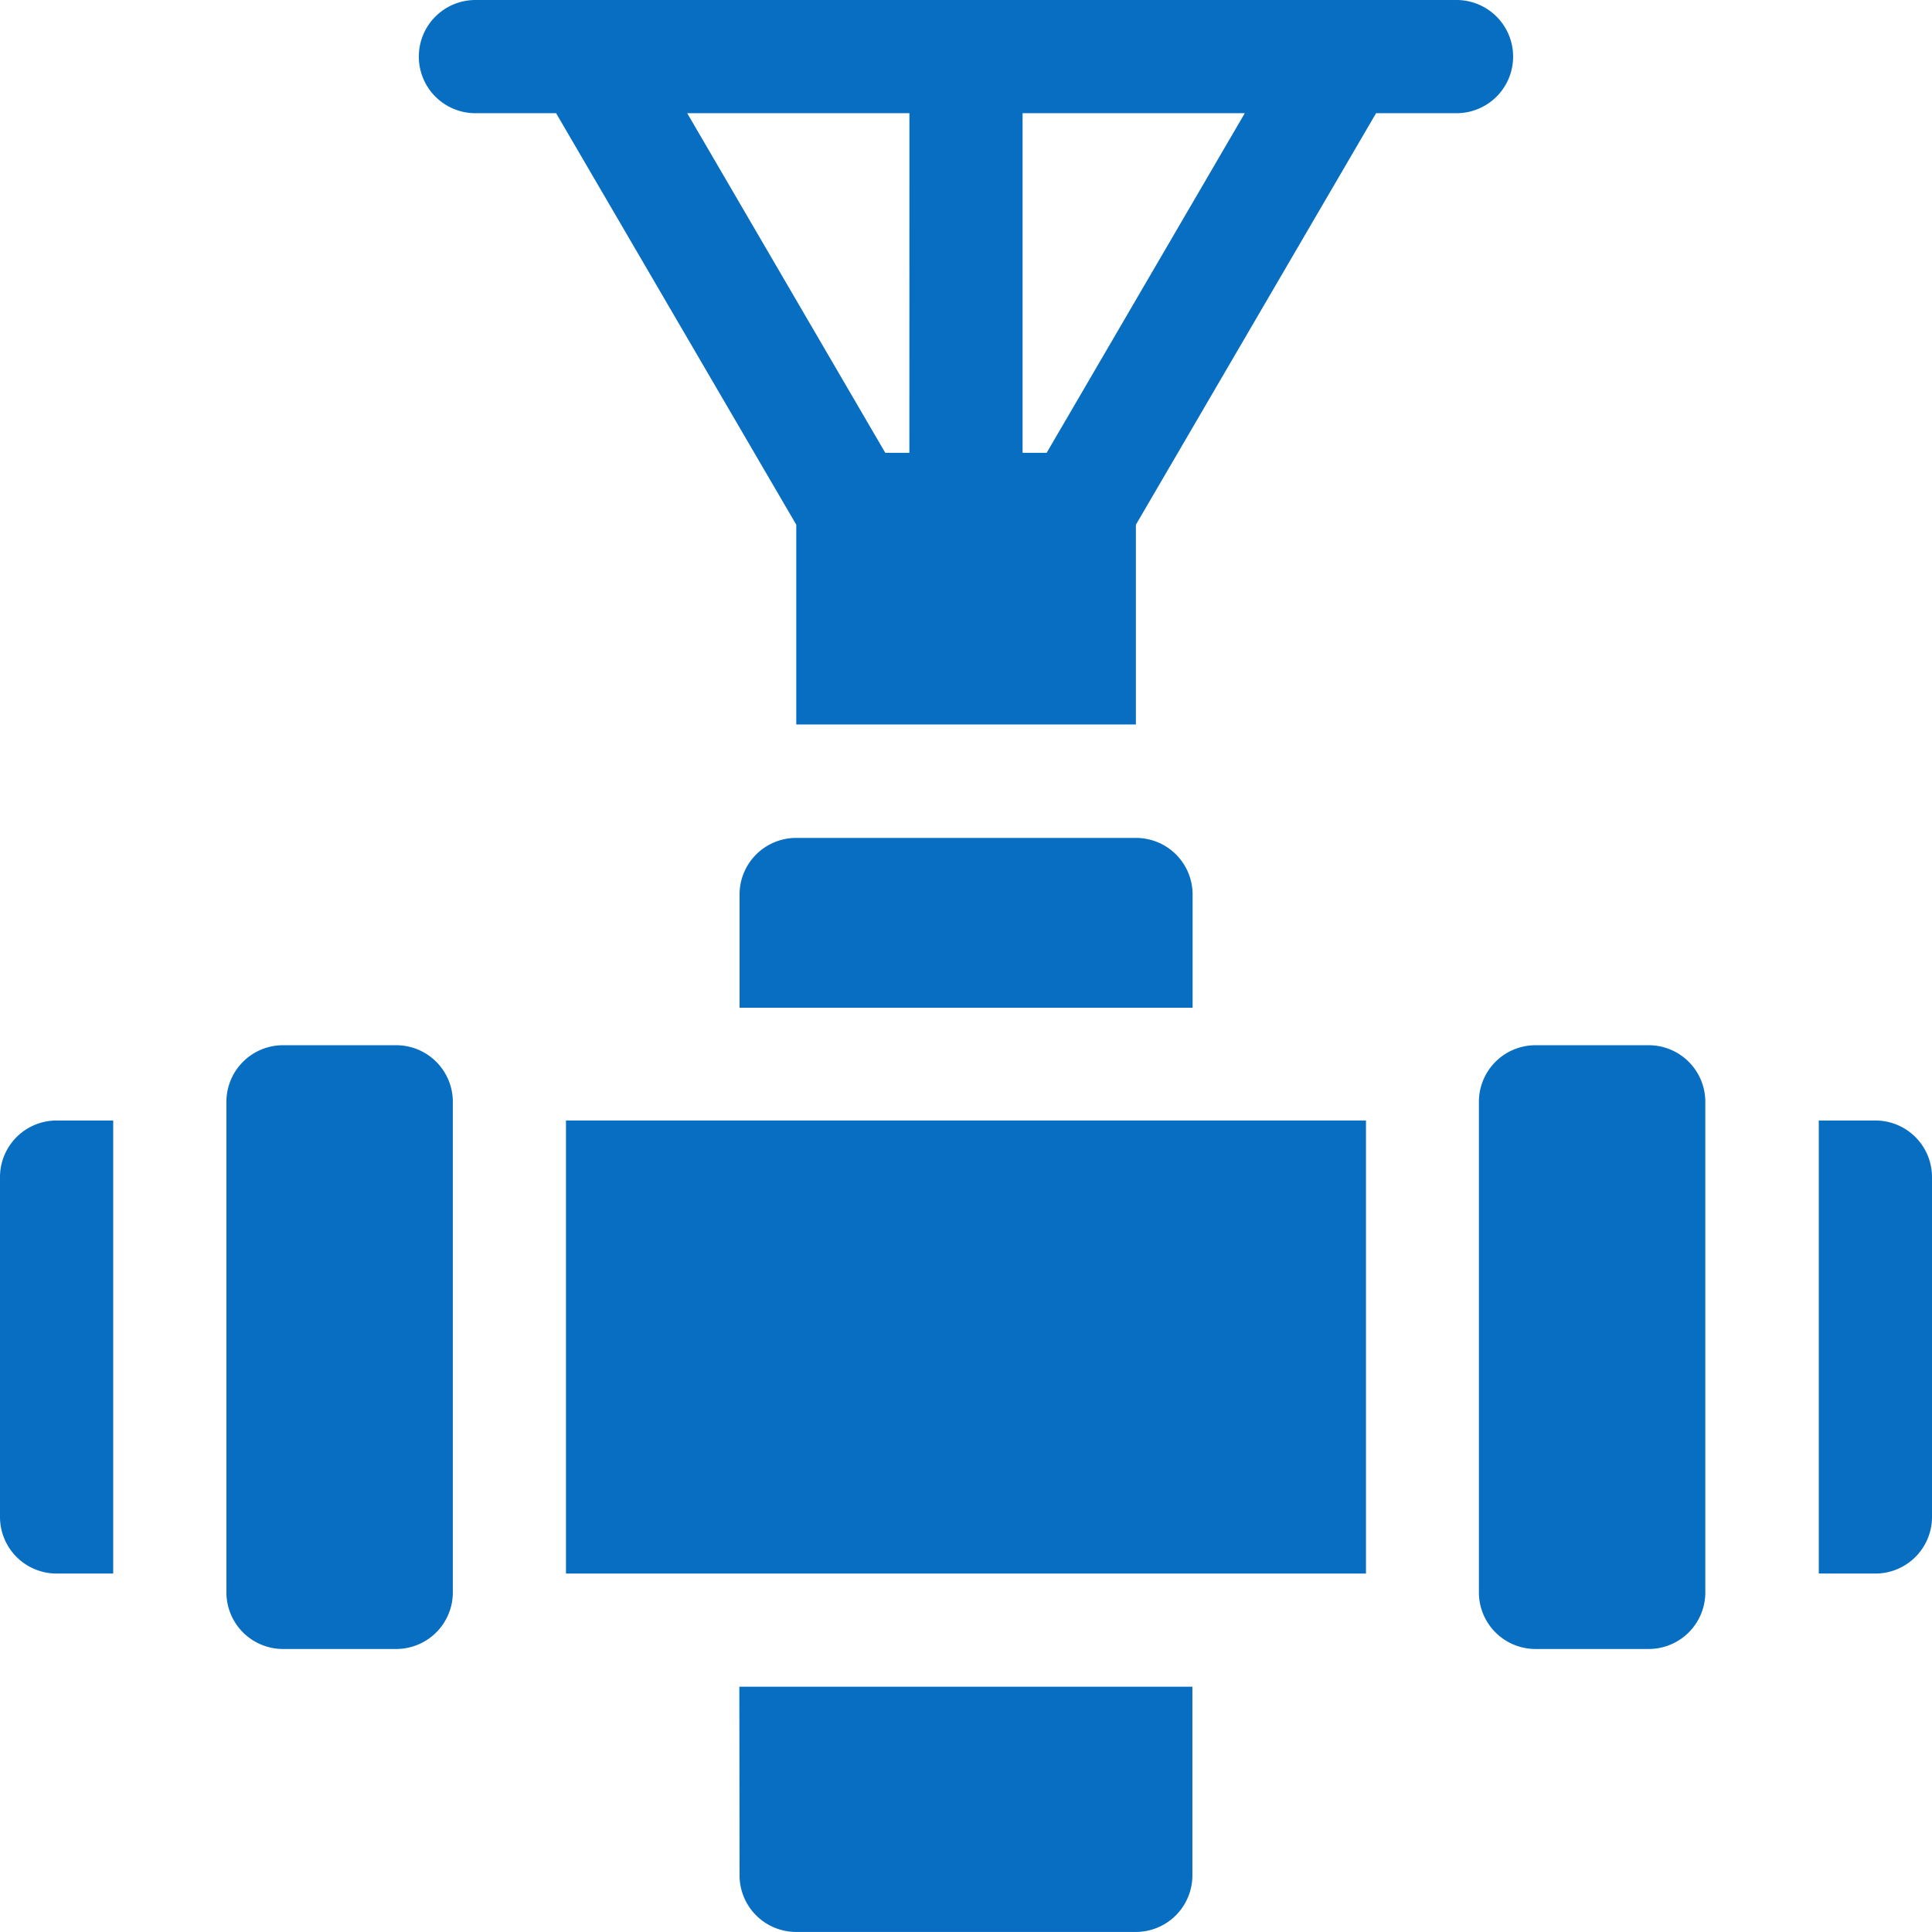 <svg id="Plumbing_Pipes_Fittings" data-name="Plumbing Pipes &amp; Fittings" xmlns="http://www.w3.org/2000/svg" width="35.395" height="35.395" viewBox="0 0 35.395 35.395">
  <g id="Group_79" data-name="Group 79" transform="translate(0 0)">
    <path id="Path_136" data-name="Path 136" d="M-65.99-364.845h-2.074a1.037,1.037,0,0,0-1.037,1.037v8.987a1.037,1.037,0,0,0,1.037,1.037h2.074a1.037,1.037,0,0,0,1.037-1.037v-8.987A1.037,1.037,0,0,0-65.99-364.845Z" transform="translate(73.249 383.994)" fill="#076ec1"/>
    <path id="Path_137" data-name="Path 137" d="M-20.49-300.625a1.037,1.037,0,0,0,1.037,1.037h6.222a1.037,1.037,0,0,0,1.037-1.037v-3.456h-8.3Z" transform="translate(34.039 334.982)" fill="#076ec1"/>
    <path id="Path_138" data-name="Path 138" d="M-13.231-384.5h-6.222a1.037,1.037,0,0,0-1.037,1.037v2.074h8.3v-2.074A1.037,1.037,0,0,0-13.231-384.5Z" transform="translate(34.039 399.851)" fill="#076ec1"/>
    <path id="Path_139" data-name="Path 139" d="M-36.932-357.7h14.656v8.3H-36.932Z" transform="translate(47.301 378.228)" fill="#076ec1"/>
    <path id="Path_140" data-name="Path 140" d="M-90.547-356.659v6.222A1.037,1.037,0,0,0-89.51-349.4h1.037v-8.3H-89.51A1.037,1.037,0,0,0-90.547-356.659Z" transform="translate(90.547 378.228)" fill="#076ec1"/>
    <path id="Path_141" data-name="Path 141" d="M82.774-357.7H81.737v8.3h1.037a1.037,1.037,0,0,0,1.037-1.037v-6.222A1.037,1.037,0,0,0,82.774-357.7Z" transform="translate(-48.416 378.228)" fill="#076ec1"/>
    <path id="Path_142" data-name="Path 142" d="M52.679-364.845H50.6a1.037,1.037,0,0,0-1.037,1.037v8.987a1.037,1.037,0,0,0,1.037,1.037h2.074a1.037,1.037,0,0,0,1.037-1.037v-8.987A1.037,1.037,0,0,0,52.679-364.845Z" transform="translate(-22.469 383.994)" fill="#076ec1"/>
    <path id="Path_143" data-name="Path 143" d="M-30.824-462.818a1.037,1.037,0,0,0-1.037-1.037H-49.835a1.037,1.037,0,0,0-1.037,1.037,1.037,1.037,0,0,0,1.037,1.037h1.478l4.4,7.539v3.66h6.222v-3.66l4.4-7.539h1.478A1.037,1.037,0,0,0-30.824-462.818Zm-11.061,7.259h-.441l-3.629-6.222h4.071Zm2.515,0h-.441v-6.222h4.071Z" transform="translate(58.545 463.855)" fill="#076ec1"/>
  </g>
</svg>
